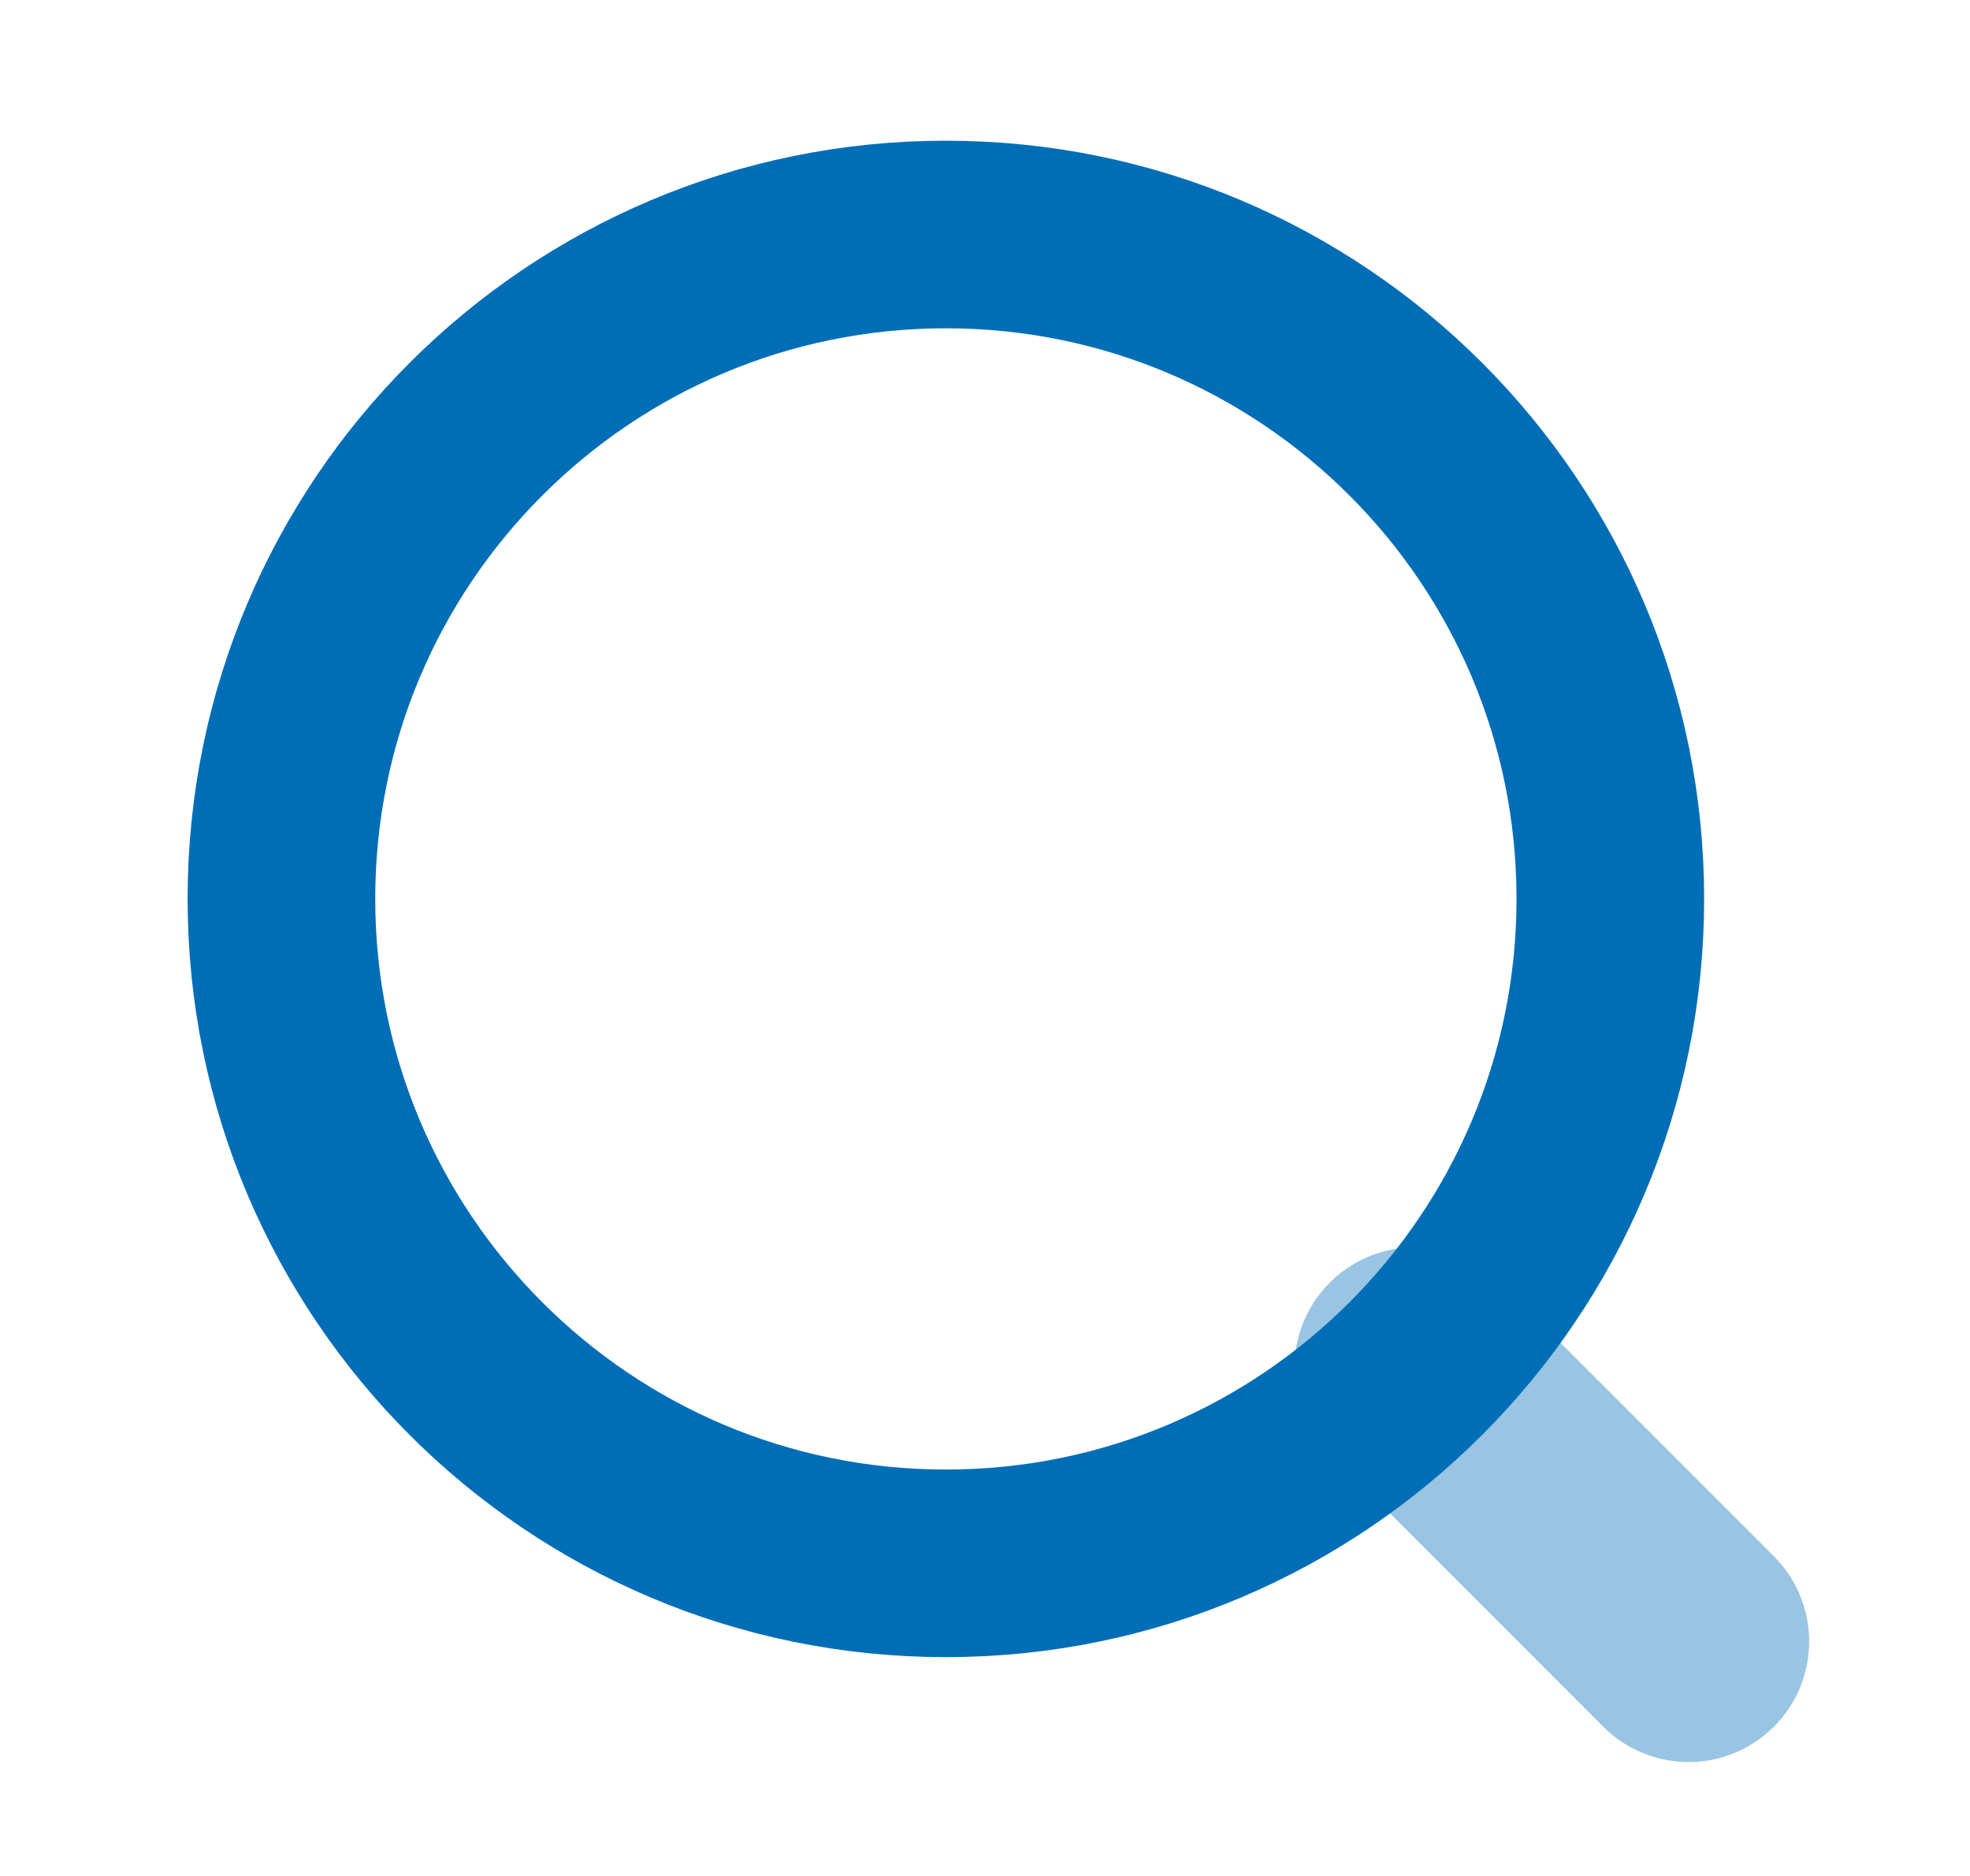 <svg width="21" height="20" viewBox="0 0 21 20" fill="none" xmlns="http://www.w3.org/2000/svg">
<g id="search-lg">
<path id="Accent" opacity="0.4" d="M18 17.5L15.084 14.583" stroke="#006EB7" stroke-width="2.571" stroke-linecap="round" stroke-linejoin="round"/>
<path id="Icon" d="M10.083 16.667C13.995 16.667 17.166 13.495 17.166 9.583C17.166 5.671 13.995 2.5 10.083 2.5C6.171 2.5 3 5.671 3 9.583C3 13.495 6.171 16.667 10.083 16.667Z" stroke="#006EB7" stroke-width="2" stroke-linecap="round" stroke-linejoin="round"/>
</g>
</svg>
